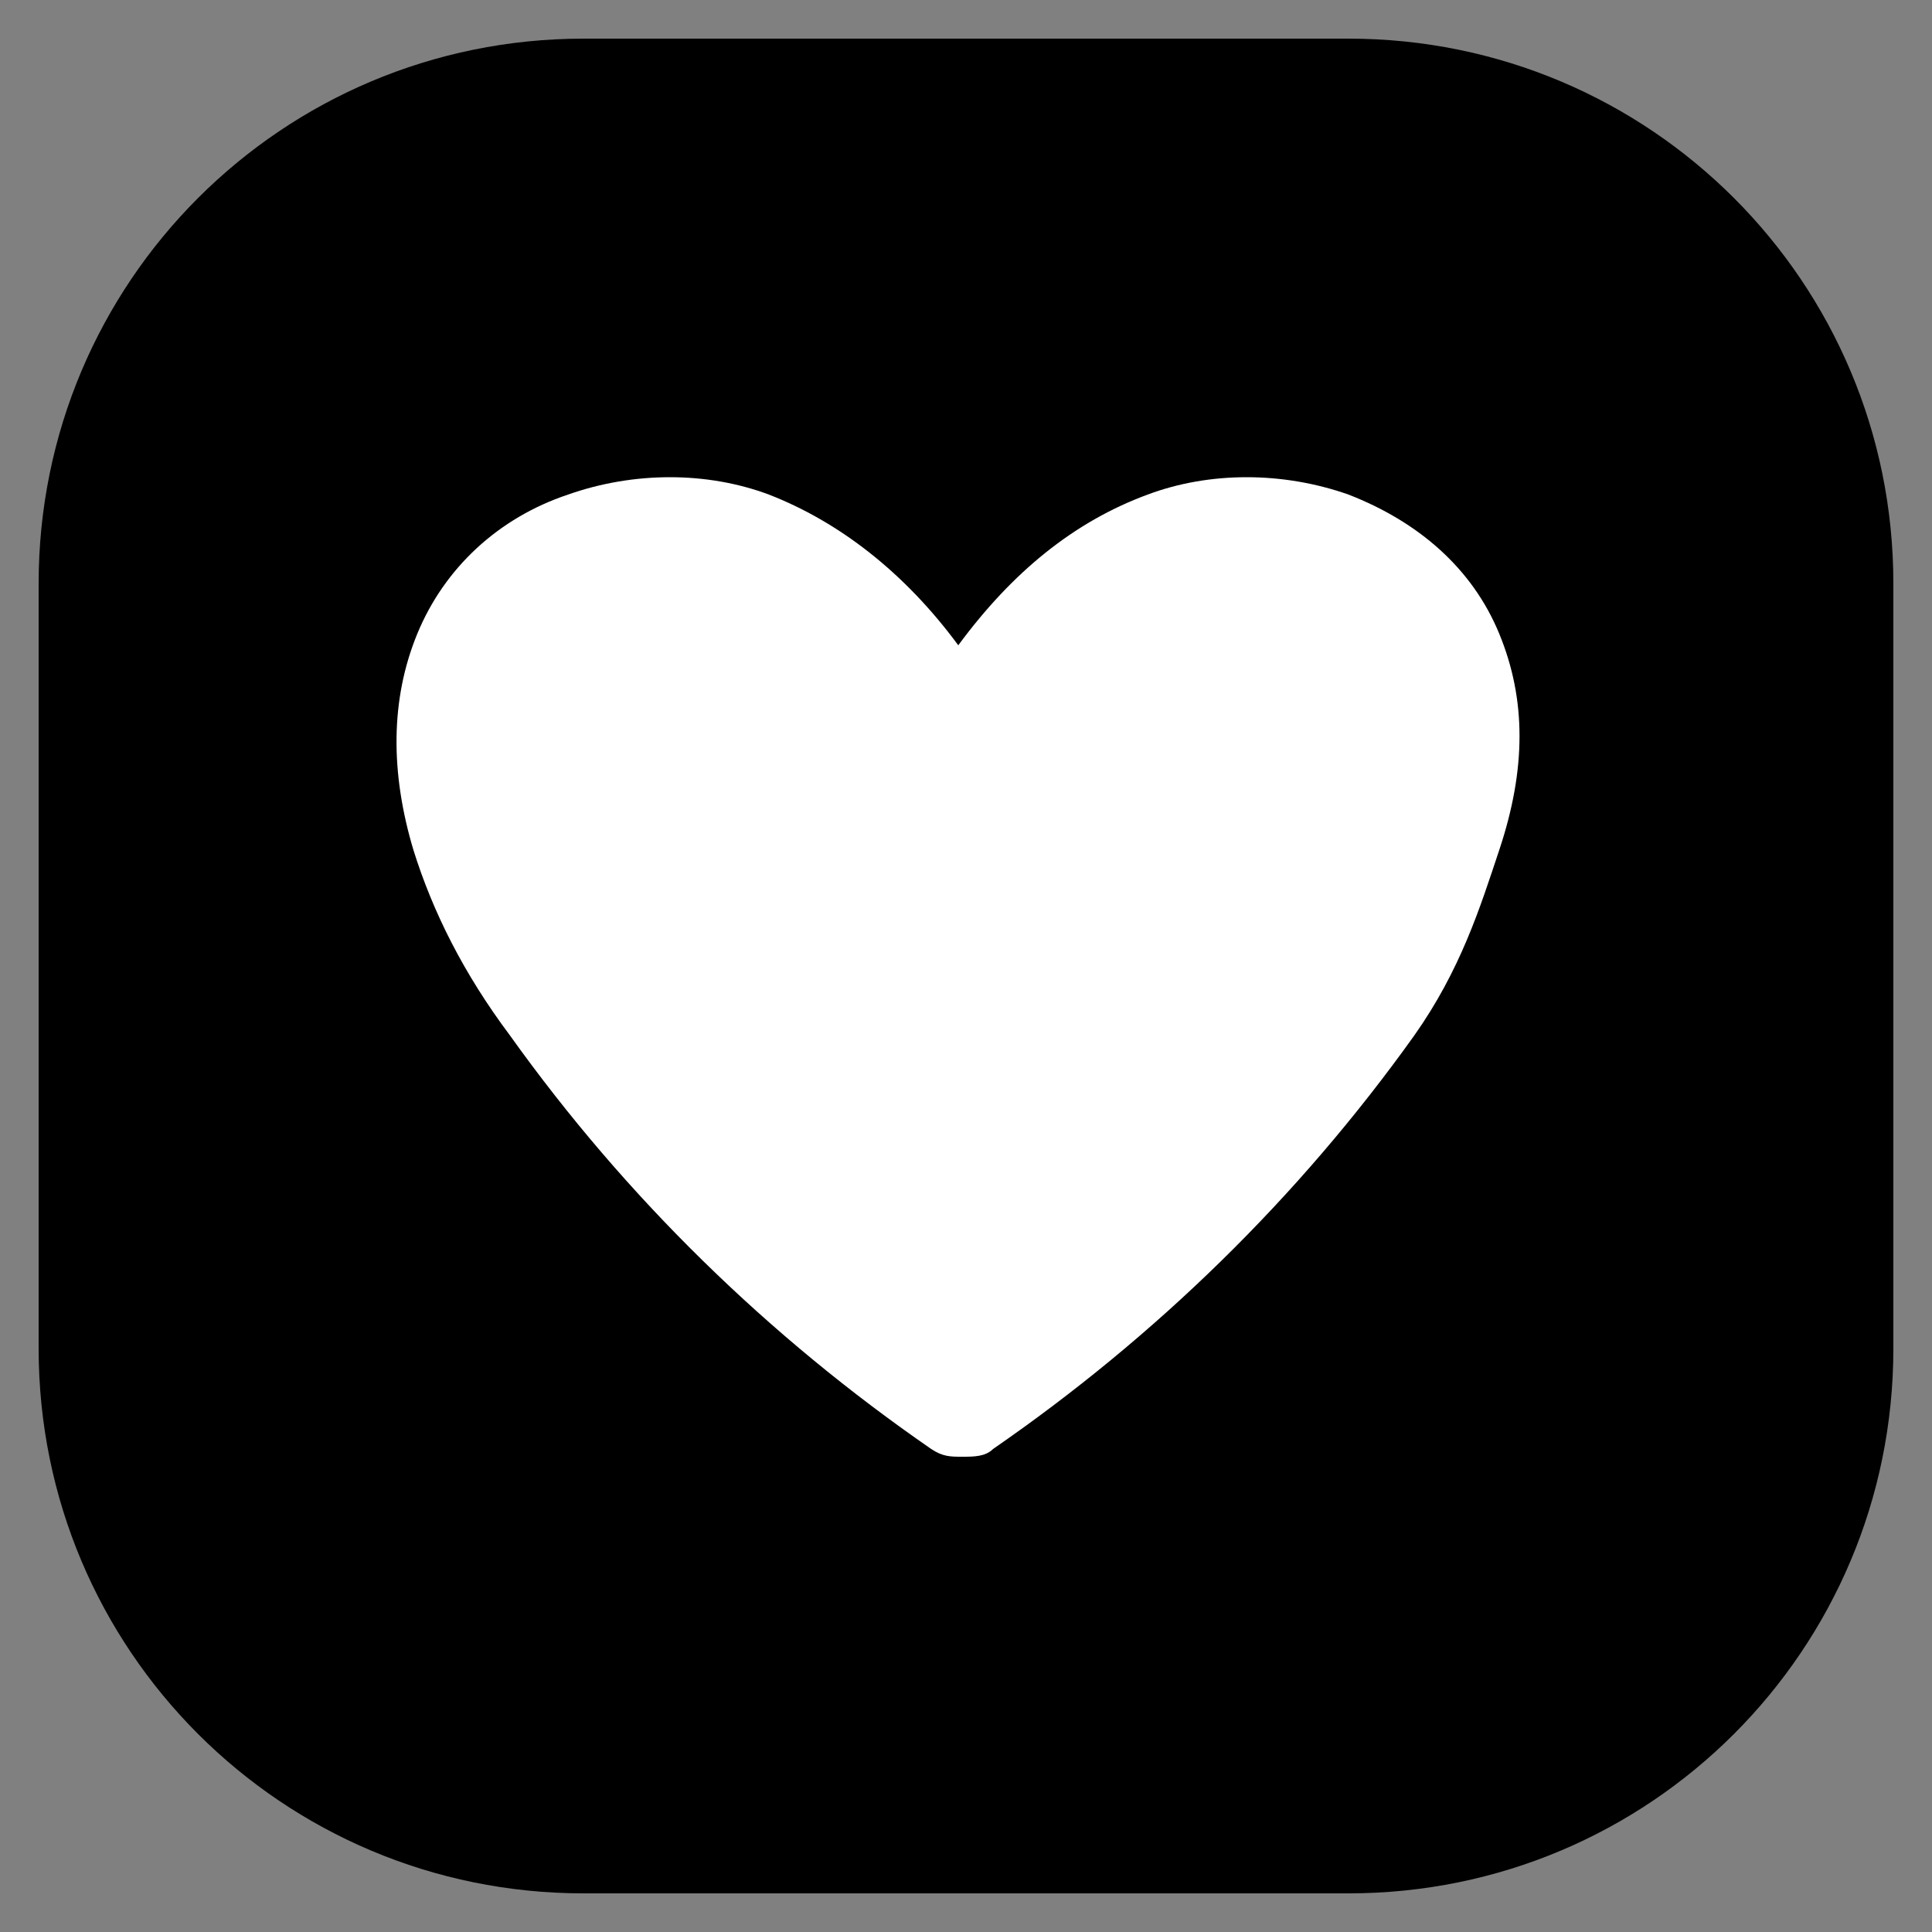 <?xml version="1.0" encoding="utf-8"?>
<!-- Generator: Adobe Illustrator 29.0.1, SVG Export Plug-In . SVG Version: 9.03 Build 54978)  -->
<svg version="1.1" baseProfile="basic" id="Layer_1"
	 xmlns="http://www.w3.org/2000/svg" xmlns:xlink="http://www.w3.org/1999/xlink" x="0px" y="0px" viewBox="0 0 50 50"
	 xml:space="preserve">
<rect x="0" y="0" width="50" height="50" fill="#808080" stroke="none"/>
<style type="text/css">
	.st0{fill:#000;}
	.st1{fill:#FFFFFF;}
</style>
<path class="st0" d="M15.1,1h19.8C42.7,1,49,7.3,49,15.1v19.8C49,42.7,42.7,49,34.9,49H15.1C7.3,49,1,42.7,1,34.9V15.1
	C1,7.3,7.3,1,15.1,1z"/>
<path class="st1" d="M38.8,22c-0.5,1.5-1,3.1-2.2,4.8l0,0c-3,4.2-6.7,7.8-10.9,10.7c-0.2,0.2-0.5,0.2-0.8,0.2s-0.5,0-0.8-0.2
	c-4.2-2.9-7.9-6.5-10.9-10.7c-1.2-1.6-2-3.2-2.5-4.8c-0.6-2-0.6-3.9,0.1-5.6c0.7-1.7,2.1-3,3.9-3.6c1.7-0.6,3.6-0.6,5.2,0
	c1.8,0.7,3.5,2,4.9,3.9c1.4-1.9,3-3.2,4.9-3.9c1.6-0.6,3.5-0.6,5.2,0c1.8,0.7,3.2,1.9,3.9,3.6S39.5,19.9,38.8,22L38.8,22L38.8,22z"
	/>
</svg>
